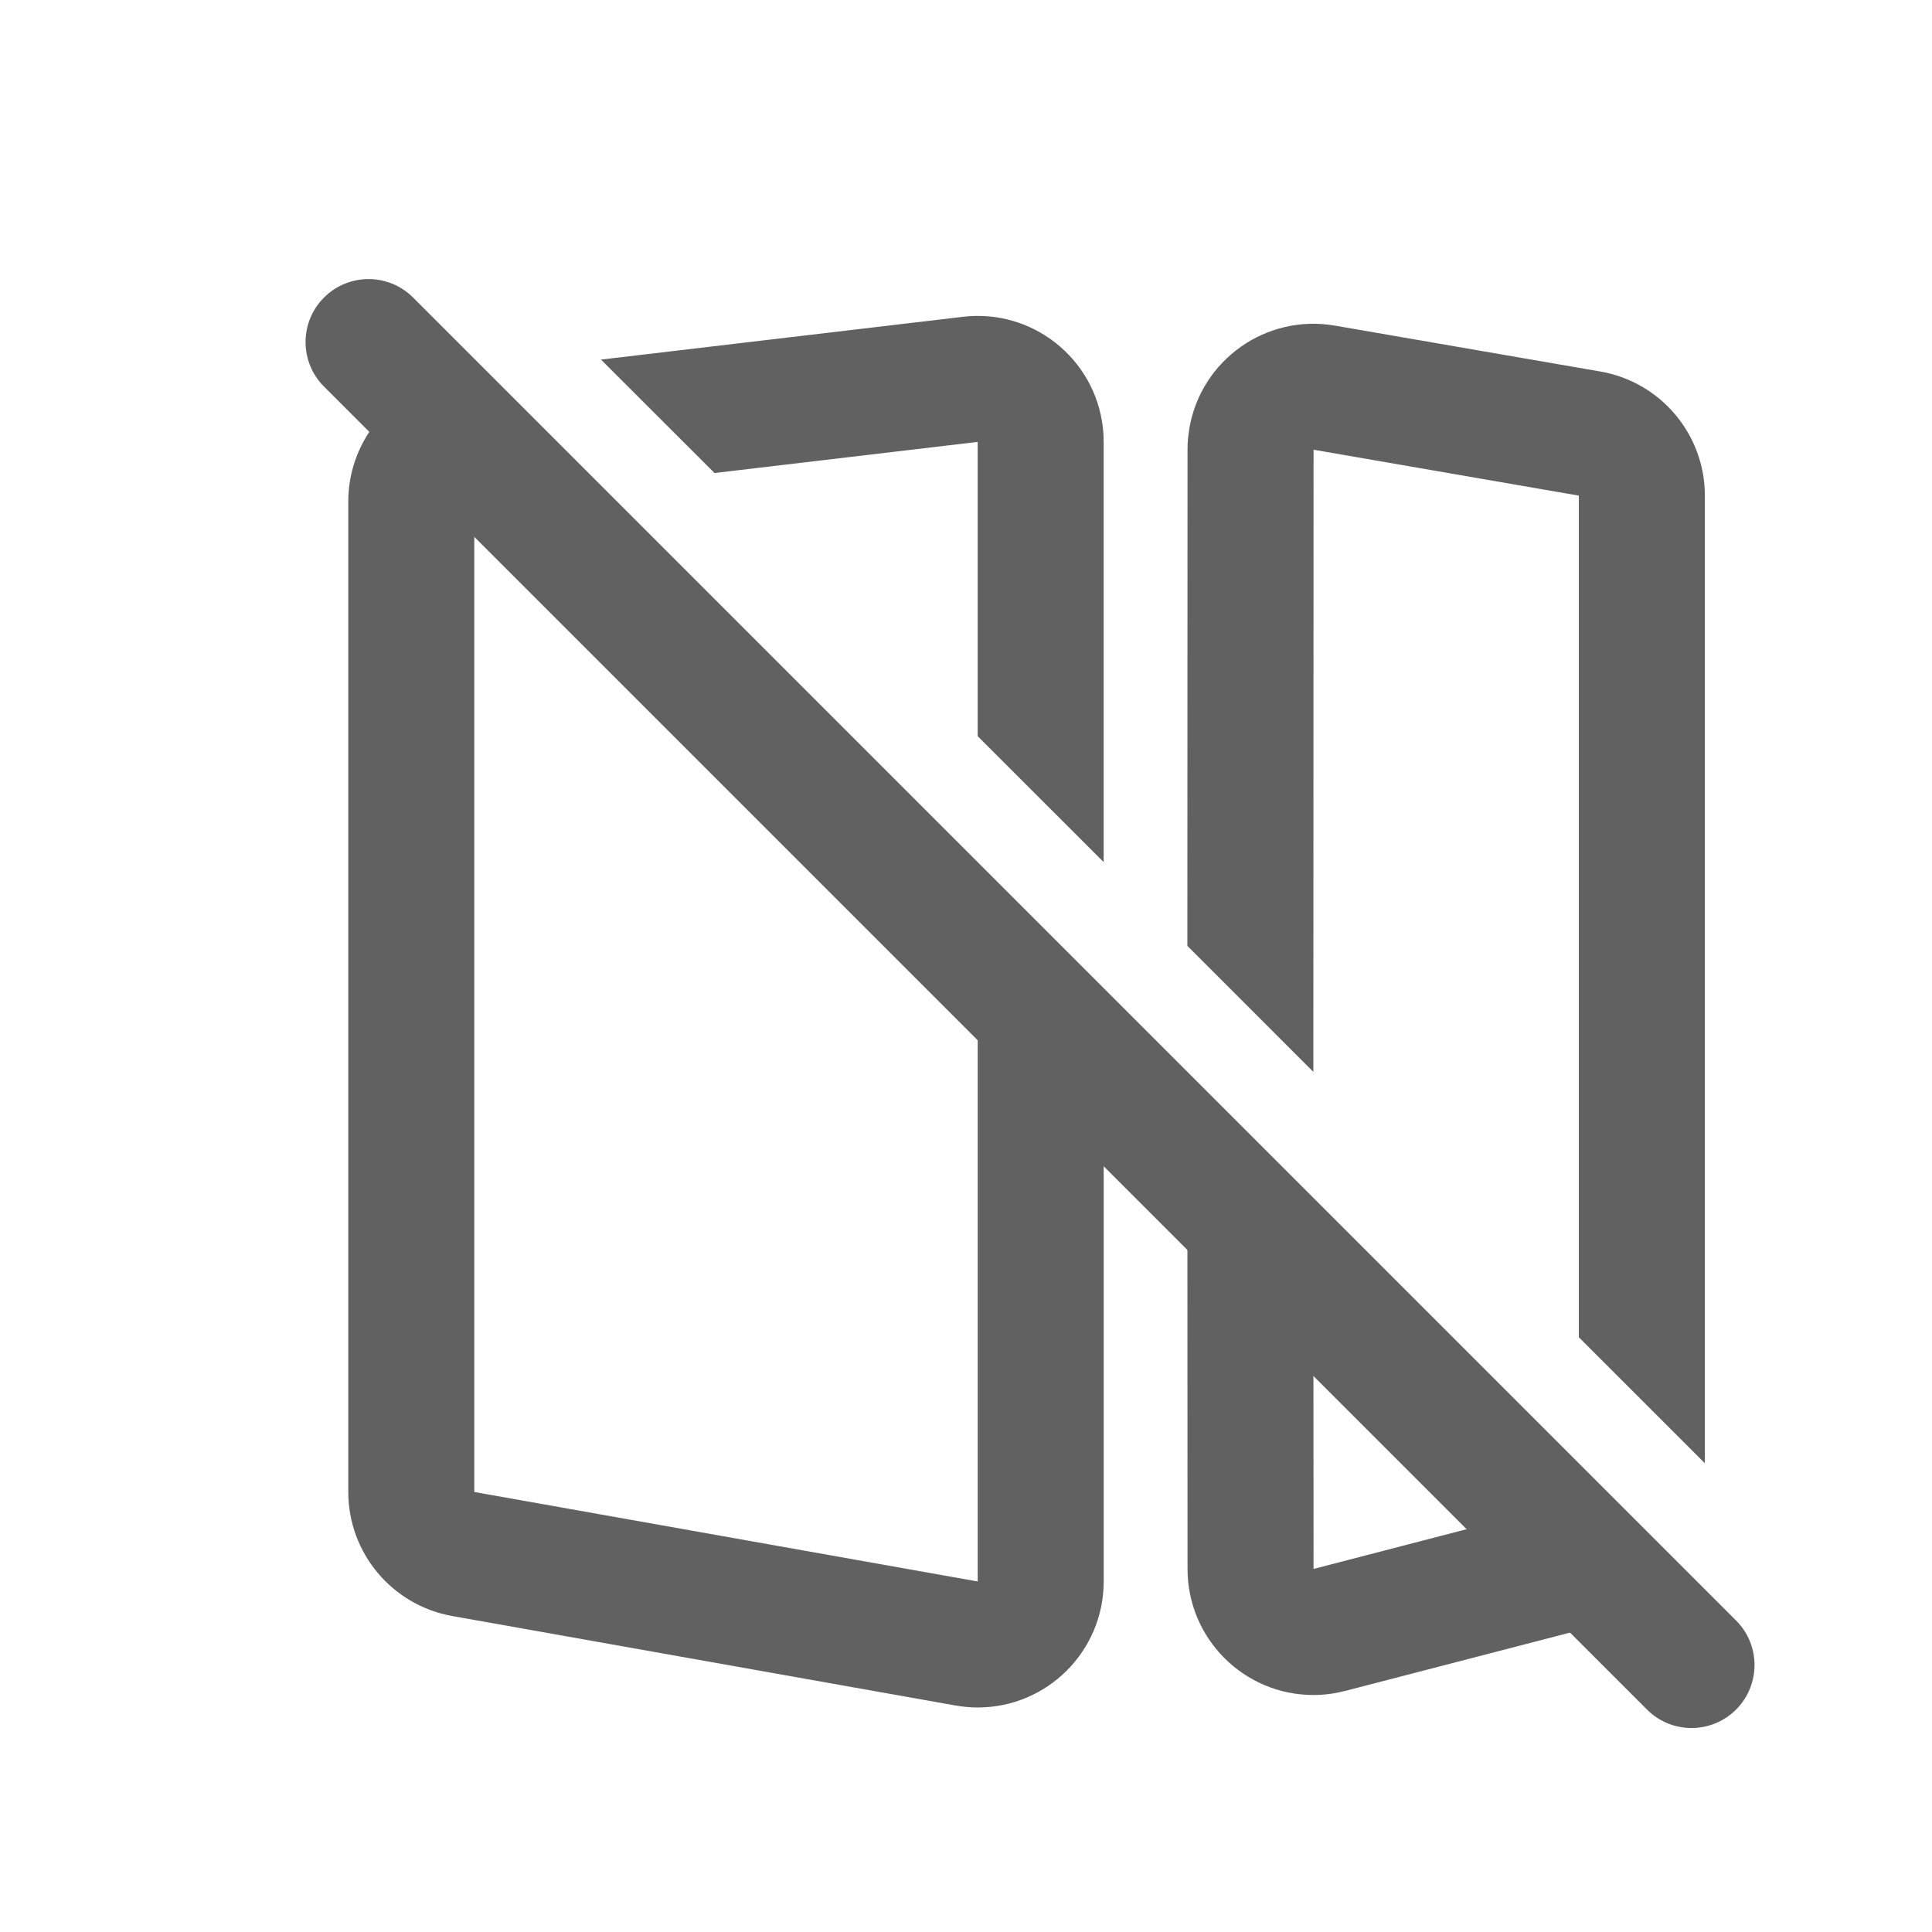 <?xml version="1.0" encoding="utf-8"?>
<!-- Generator: Adobe Illustrator 15.1.0, SVG Export Plug-In . SVG Version: 6.00 Build 0)  -->
<!DOCTYPE svg PUBLIC "-//W3C//DTD SVG 1.1//EN" "http://www.w3.org/Graphics/SVG/1.1/DTD/svg11.dtd">
<svg version="1.1" id="图层_1" xmlns="http://www.w3.org/2000/svg" xmlns:xlink="http://www.w3.org/1999/xlink" x="0px" y="0px"
	 width="48px" height="48px" viewBox="0 0 48 48" enable-background="new 0 0 48 48" xml:space="preserve">
<title>xxxhdpi/ic/camera/大溪地/主副同屏未开启</title>
<desc>Created with Sketch.</desc>
<g>
	<g id="Rectangle-13-Copy" transform="translate(4, 3)">
		<g id="Mask">
			<path id="path-1_1_" fill="#616161" d="M7.005,6.428l2.792,2.795L7.784,9.461v24.607l12.507,2.223V19.715l3.13,3.132v13.444
				c0,1.729-1.402,3.131-3.13,3.131c-0.185,0-0.367-0.018-0.55-0.049L7.237,37.15c-1.494-0.267-2.584-1.564-2.584-3.082V9.461
				C4.653,8.016,5.639,6.779,7.005,6.428z M25.5,24.928l3.13,3.13l0.005,7.922l6.287-1.632l1.997,1.997
				c0.111,0.112,0.238,0.206,0.373,0.274c-0.358,0.317-0.793,0.555-1.28,0.682l0,0l-6.593,1.71c-0.258,0.065-0.52,0.101-0.784,0.101
				c-1.729,0-3.131-1.4-3.131-3.132l0,0L25.5,24.928z M25.549,7.641c0.293-1.704,1.914-2.846,3.617-2.551l0,0L35.76,6.23
				c1.5,0.26,2.597,1.563,2.597,3.084l0,0v24.04l-3.131-3.13V9.314l-6.591-1.141L28.63,23.631L25.5,20.5l0.004-12.326
				c0-0.09,0.002-0.18,0.01-0.266L25.549,7.641z M23.399,7.611c0.015,0.121,0.021,0.243,0.021,0.368v10.44l-3.13-3.129V7.979
				l-6.538,0.773l-2.821-2.818l8.99-1.063C21.64,4.666,23.196,5.895,23.399,7.611z"/>
		</g>
	</g>
	<path id="Path-12" fill="#616161" d="M8.05,9.605c-0.611-0.611-0.611-1.602,0-2.213s1.602-0.611,2.213,0l32.869,32.869
		c0.611,0.611,0.611,1.602,0,2.213s-1.602,0.611-2.213,0L8.05,9.605z"/>
</g>
<rect x="38.375" y="201.5" fill="none" width="48" height="48"/>
</svg>
